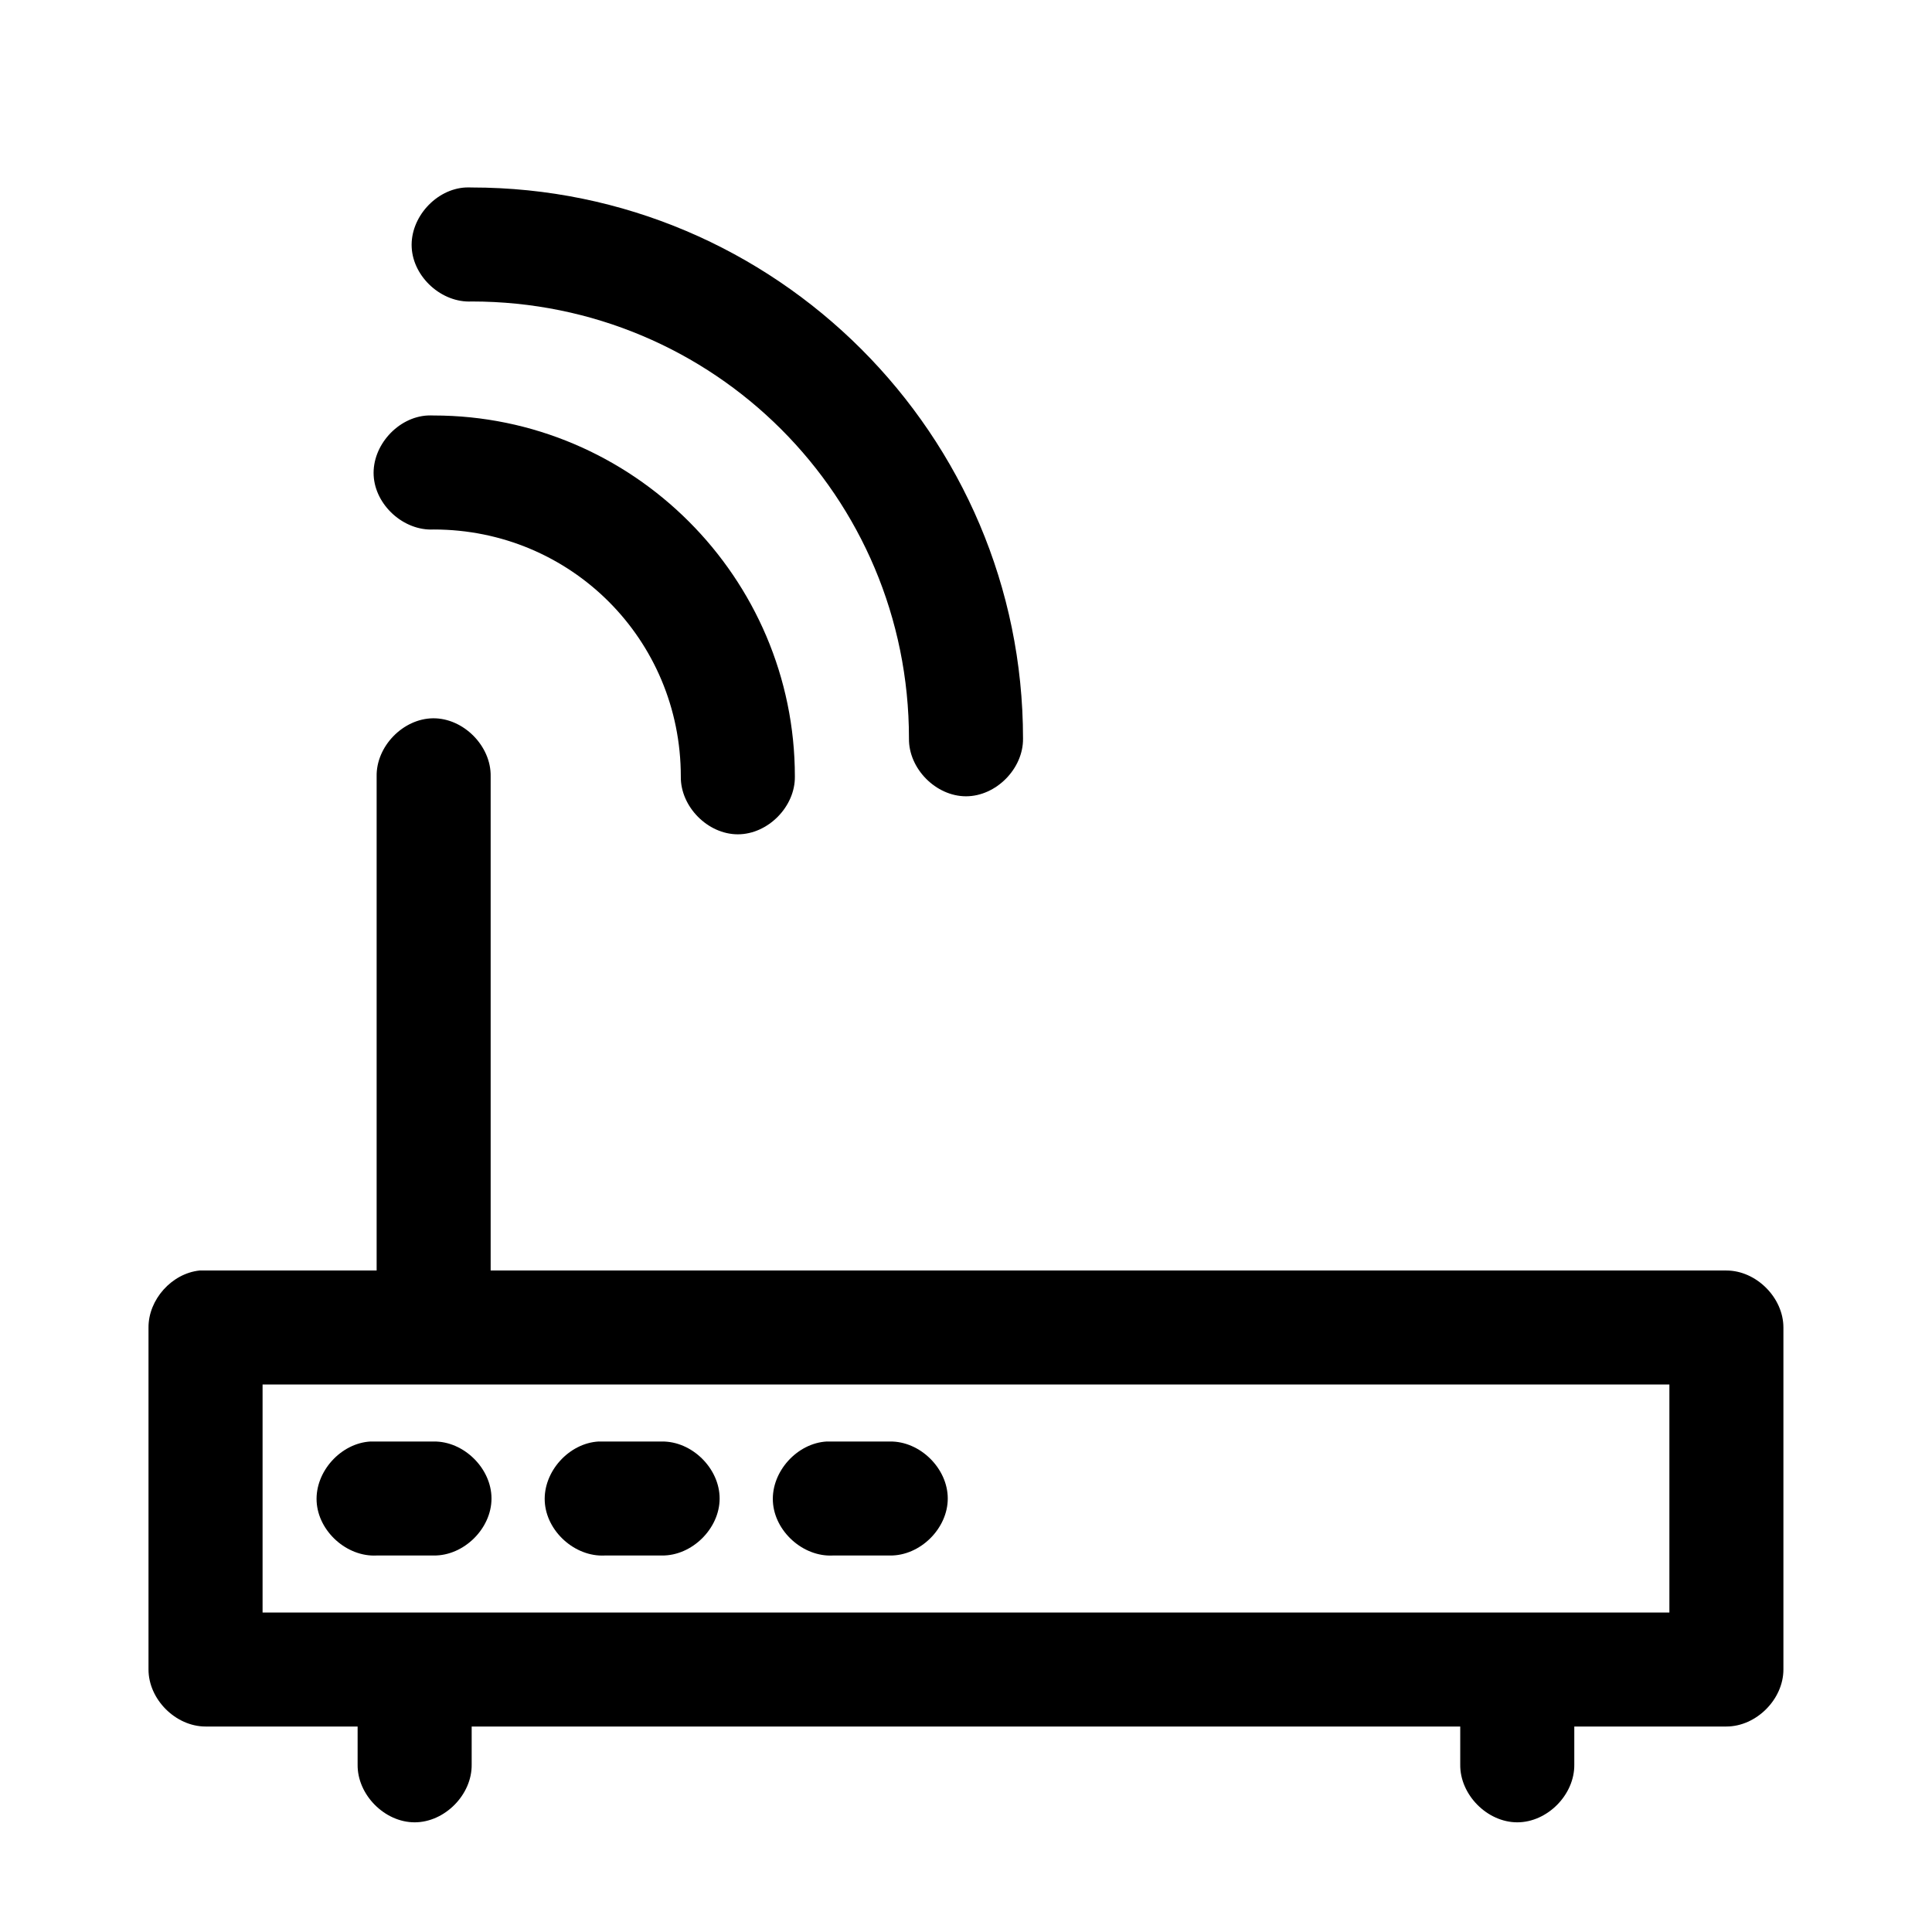 <?xml version="1.0" encoding="UTF-8"?>
<!-- Uploaded to: SVG Repo, www.svgrepo.com, Generator: SVG Repo Mixer Tools -->
<svg fill="#000000" width="800px" height="800px" version="1.1" viewBox="144 144 512 512" xmlns="http://www.w3.org/2000/svg">
 <path d="m267.43 193.68c-7.914 0.41-14.742 7.984-14.328 15.895 0.414 7.91 7.988 14.734 15.902 14.32 64.176 0 115.88 51.672 115.88 115.81-0.113 7.981 7.129 15.32 15.113 15.32s15.227-7.34 15.113-15.32c0-80.469-65.594-146.02-146.11-146.02-0.523-0.023-1.051-0.023-1.574 0zm-10.078 60.426c-7.914 0.41-14.742 7.984-14.328 15.895 0.414 7.91 7.988 14.734 15.902 14.32 36.352 0 65.496 29.129 65.496 65.461-0.113 7.981 7.129 15.32 15.113 15.32 7.984 0 15.227-7.34 15.113-15.32 0-52.66-43.035-95.672-95.723-95.672-0.523-0.023-1.051-0.023-1.574 0zm1.418 80.25c-7.969 0.082-15.121 7.461-14.957 15.422v130.92h-46.918c-7.375 0.773-13.578 7.695-13.539 15.105v90.637c0 7.91 7.199 15.105 15.113 15.105h40.305v10.07c-0.113 7.981 7.129 15.32 15.113 15.32s15.227-7.34 15.113-15.32v-10.07h261.98v10.07c-0.113 7.981 7.129 15.32 15.113 15.32s15.227-7.34 15.113-15.32v-10.07h40.305c7.914 0 15.113-7.195 15.113-15.105v-90.637c0-7.91-7.199-15.105-15.113-15.105h-327.48v-130.92c0.168-8.066-7.199-15.504-15.273-15.422zm-45.184 176.55h372.82v60.426h-372.82zm28.652 15.105c-7.914 0.414-14.742 7.981-14.328 15.895 0.414 7.91 7.988 14.734 15.902 14.32h15.113c7.984 0.109 15.328-7.125 15.328-15.105s-7.344-15.219-15.328-15.105h-16.688zm60.457 0c-7.914 0.414-14.742 7.981-14.328 15.895 0.414 7.91 7.988 14.734 15.902 14.32h15.113c7.984 0.109 15.328-7.125 15.328-15.105s-7.344-15.219-15.328-15.105h-16.688zm60.457 0c-7.914 0.414-14.742 7.981-14.328 15.895 0.414 7.91 7.988 14.734 15.902 14.32h15.113c7.984 0.109 15.328-7.125 15.328-15.105s-7.344-15.219-15.328-15.105h-16.688z"/>
</svg>